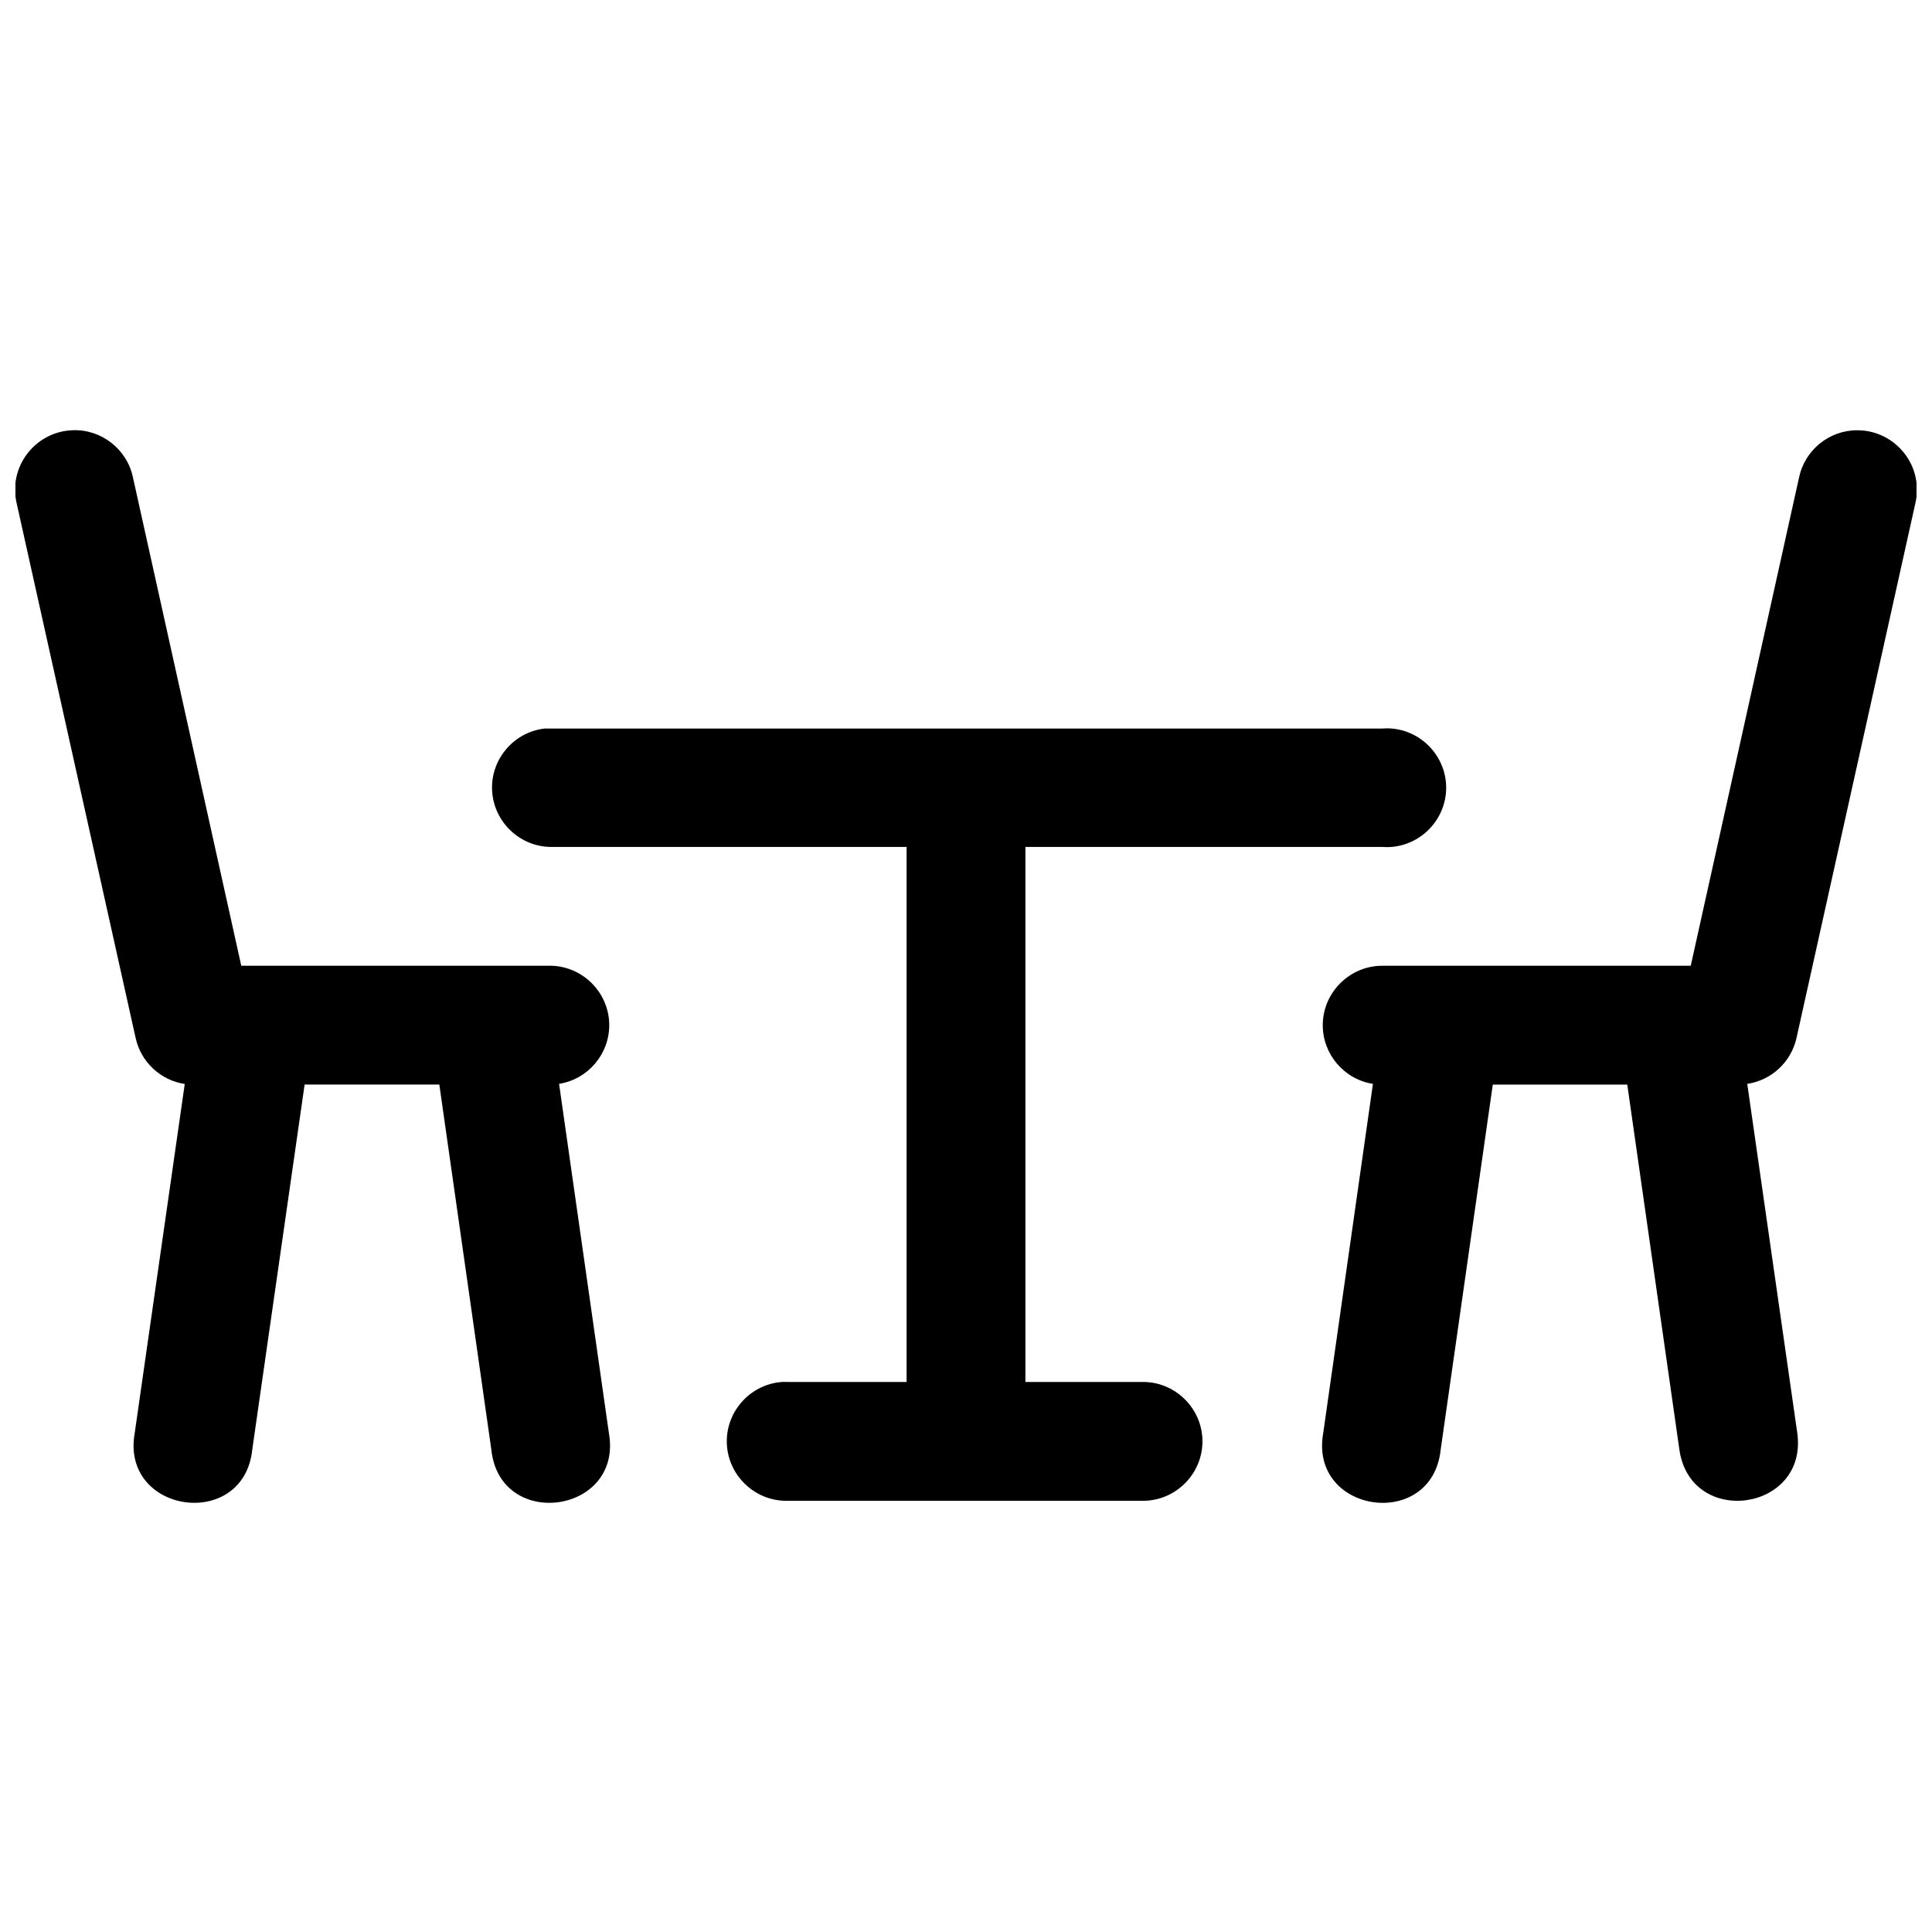 <?xml version="1.0" encoding="UTF-8"?>
<!-- Uploaded to: ICON Repo, www.svgrepo.com, Generator: ICON Repo Mixer Tools -->
<svg width="800px" height="800px" version="1.1" viewBox="144 144 512 512" xmlns="http://www.w3.org/2000/svg">
 <defs>
  <clipPath id="a">
   <path d="m148.09 258h503.81v285h-503.81z"/>
  </clipPath>
 </defs>
 <g clip-path="url(#a)">
  <path d="m163.2 258.02c-8.43 0.293-15.207 7.305-15.207 15.734 0 1.246 0.152 2.492 0.441 3.703l31.523 141.66c1.406 6.332 6.59 11.176 13.004 12.148l-13.25 92.434c-3.879 21.449 28.91 26.109 31.145 4.426l13.871-96.707h35.699l13.777 96.707c2.242 21.684 35.023 17.023 31.148-4.426l-13.191-92.469c7.625-1.199 13.297-7.836 13.297-15.555 0-8.617-7.078-15.715-15.695-15.746h-81.824l-28.688-129.34c-1.539-7.527-8.379-12.887-16.051-12.578zm473.02 0c-7.465-0.02-13.965 5.266-15.465 12.578l-28.691 129.34h-81.824c-8.617 0.031-15.695 7.129-15.695 15.746 0 7.719 5.672 14.355 13.297 15.555l-13.164 92.469c-3.875 21.449 28.879 26.109 31.121 4.426l13.805-96.707h35.641l13.805 96.707c2.945 20.844 34.188 16.414 31.242-4.426l-13.25-92.469c6.414-0.953 11.613-5.781 13.039-12.113l31.488-141.66c0.289-1.211 0.438-2.449 0.438-3.695 0-8.637-7.106-15.742-15.742-15.742h-0.043zm-124.38 78.996c-0.535-0.004-1.066 0.02-1.598 0.062h-220.48c-0.5-0.023-1.004-0.023-1.504 0-7.879 0.945-13.867 7.699-13.867 15.629 0 8.5 6.879 15.539 15.371 15.738h94.496v141.79h-31.488c-0.504-0.023-1.004-0.023-1.508 0-8.211 0.574-14.656 7.496-14.656 15.727 0 8.648 7.117 15.766 15.766 15.766 0.133 0 0.266-0.004 0.398-0.004h94.492c8.508-0.191 15.402-7.238 15.402-15.746 0-8.504-6.894-15.555-15.402-15.742h-31.516v-141.79h94.496c0.422 0.035 0.848 0.051 1.266 0.051 8.637 0 15.742-7.106 15.742-15.742 0-8.512-6.902-15.559-15.41-15.738z" fill-rule="evenodd"/>
 </g>
</svg>